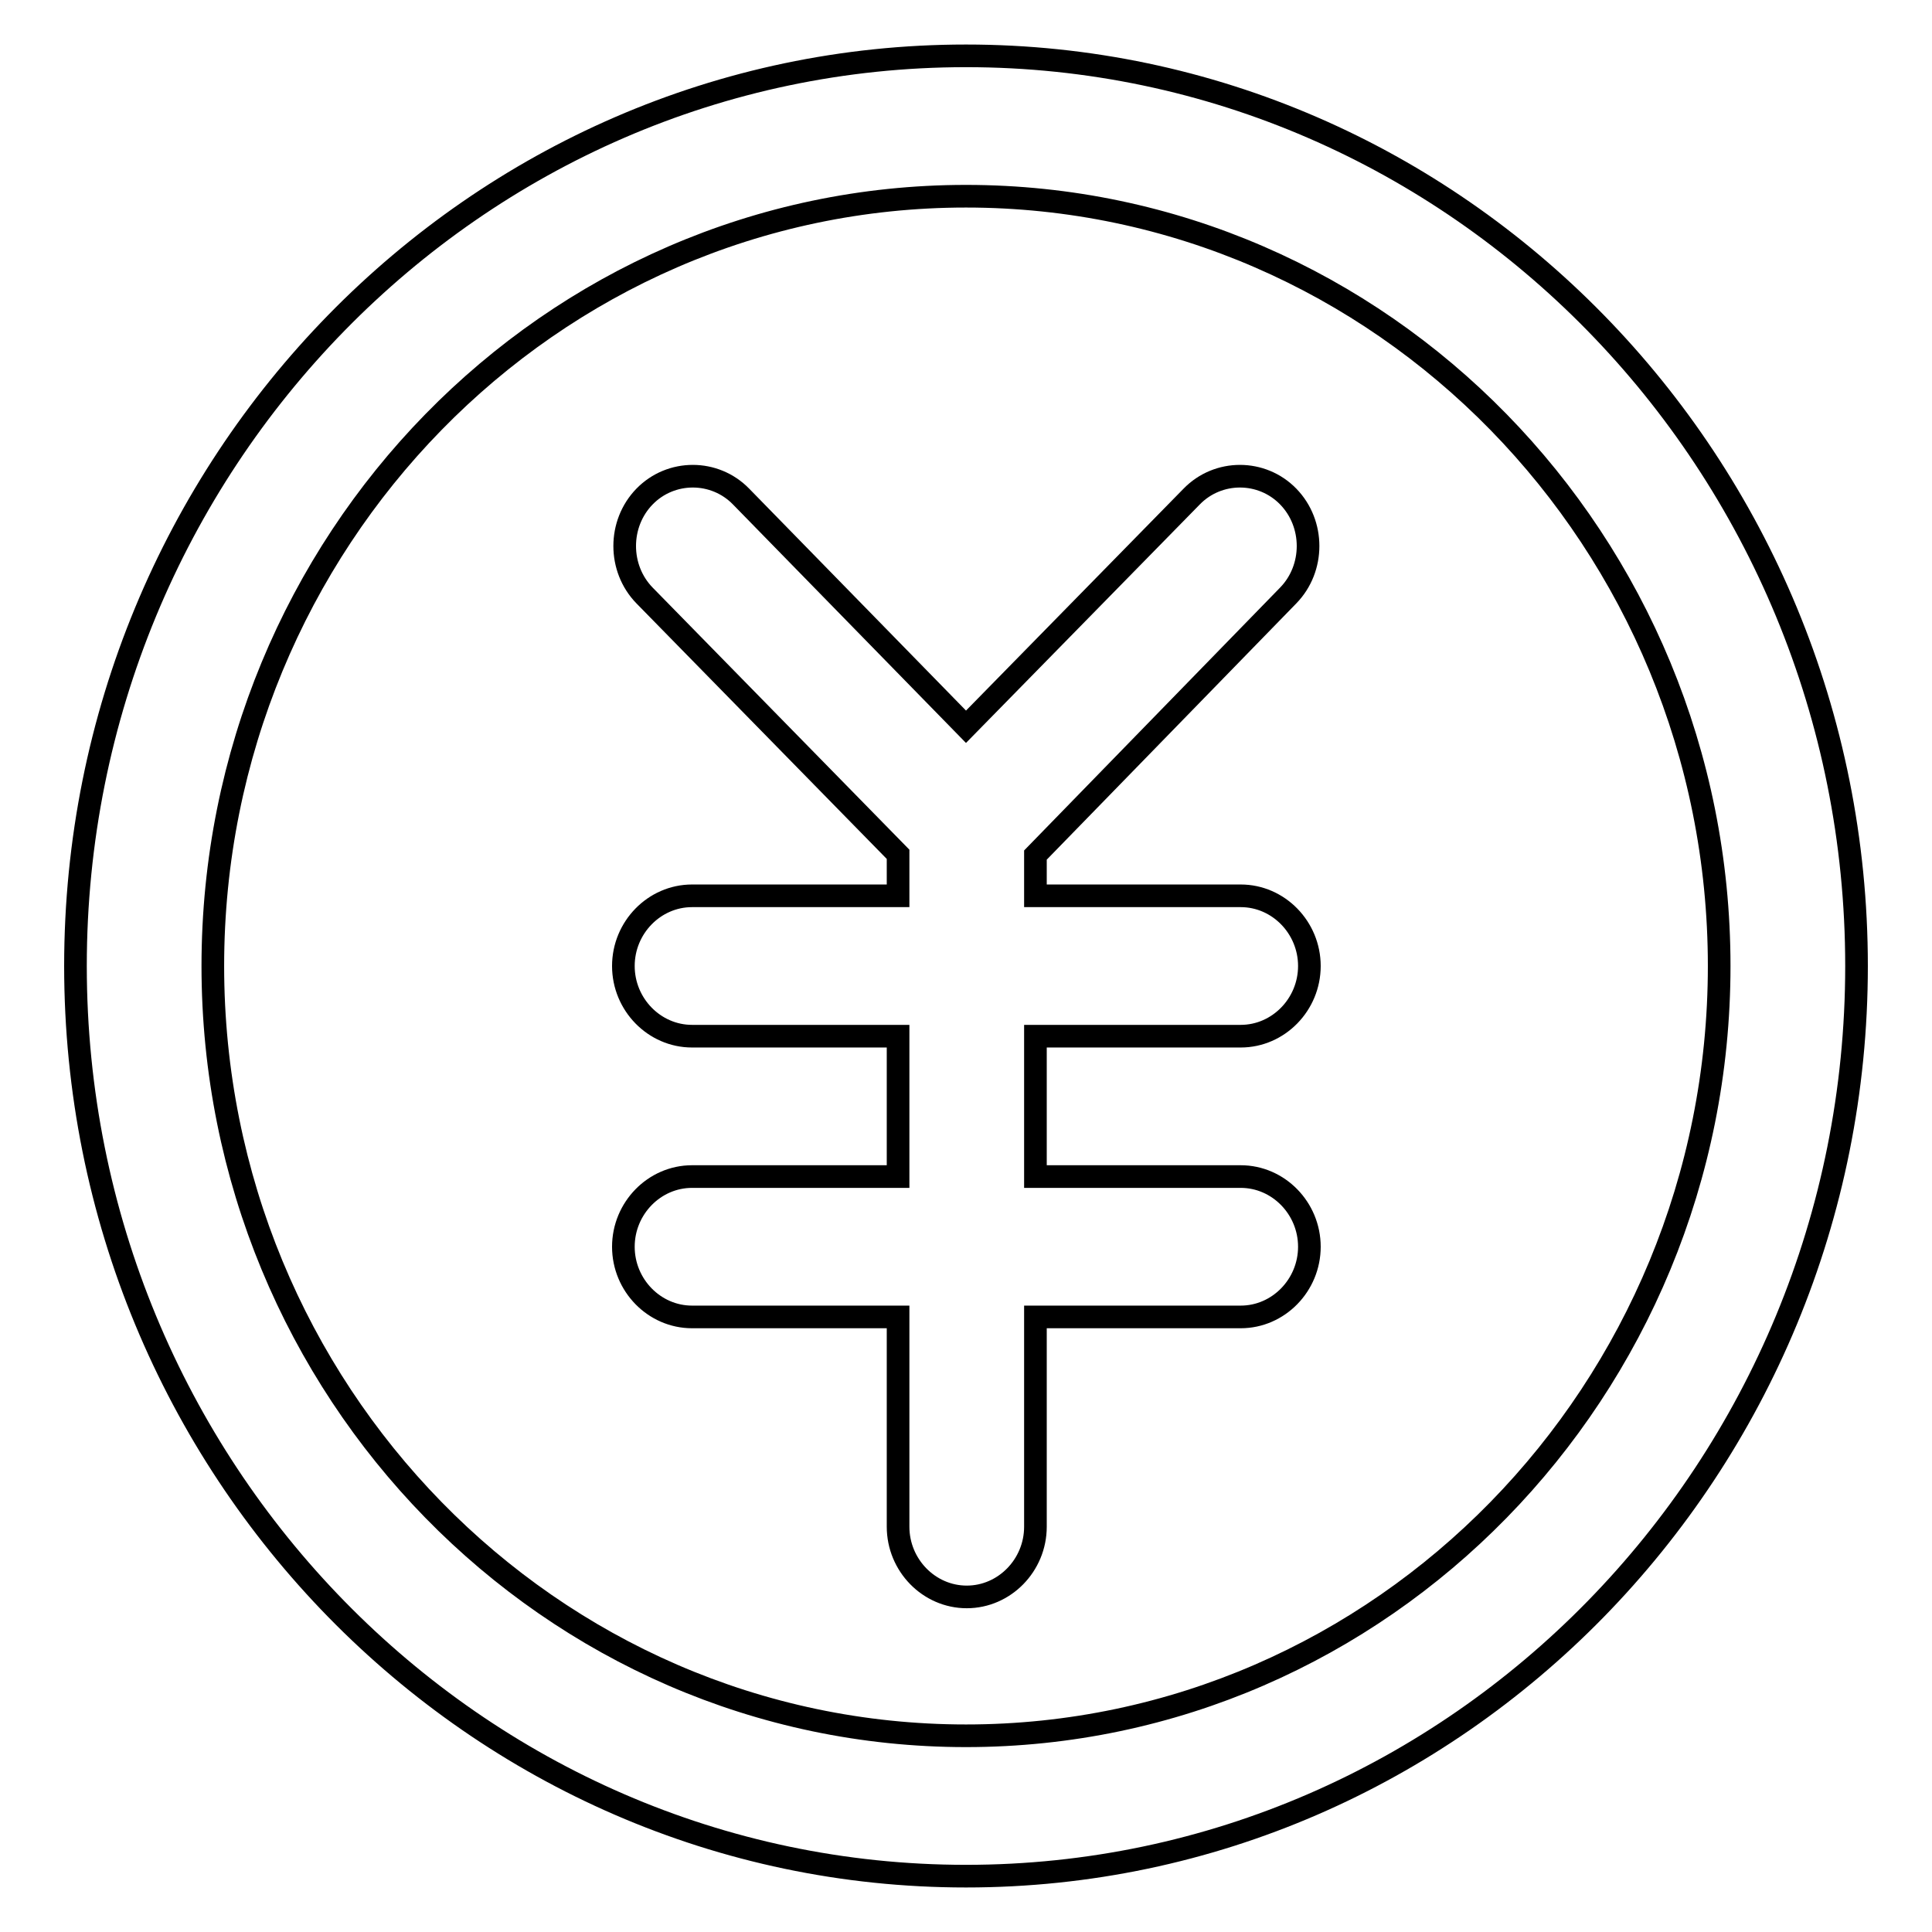<?xml version="1.0" encoding="utf-8"?>
<!-- Svg Vector Icons : http://www.onlinewebfonts.com/icon -->
<!DOCTYPE svg PUBLIC "-//W3C//DTD SVG 1.1//EN" "http://www.w3.org/Graphics/SVG/1.1/DTD/svg11.dtd">
<svg version="1.1" xmlns="http://www.w3.org/2000/svg" xmlns:xlink="http://www.w3.org/1999/xlink" x="0px" y="0px" viewBox="0 0 256 256" enable-background="new 0 0 256 256" xml:space="preserve">
<g><g><path stroke-width="3" fill-opacity="0" stroke="#000000"  d="M128,7.4C62.9,7.4,10,61.5,10,128c0,66.5,52.9,120.6,118,120.6S246,194.5,246,128C246,61.5,193.1,7.4,128,7.4z M128,230c-55.1,0-99.8-45.8-99.8-102S72.9,26,128,26c55.1,0,99.8,45.8,99.8,102S183.1,230,128,230z M170.7,78.9c3.5-3.6,3.5-9.5,0-13.1s-9.3-3.6-12.8,0L128,96.3L98.2,65.8c-3.5-3.6-9.3-3.6-12.8,0c-3.5,3.6-3.5,9.5,0,13.1l33.6,34.3v5.5H91.7c-5,0-9.1,4.2-9.1,9.3c0,5.1,4.1,9.3,9.1,9.3h27.3v18.6H91.7c-5,0-9.1,4.2-9.1,9.3c0,5.1,4.1,9.3,9.1,9.3h27.3v27.8c0,5.1,4.1,9.3,9.1,9.3c5,0,9.1-4.2,9.1-9.3v-27.8h27.2c5,0,9.1-4.2,9.1-9.3c0-5.1-4.1-9.3-9.1-9.3h-27.2v-18.6h27.2c5,0,9.1-4.2,9.1-9.3c0-5.1-4.1-9.3-9.1-9.3h-27.2v-5.4L170.7,78.9z"/></g></g>
</svg>